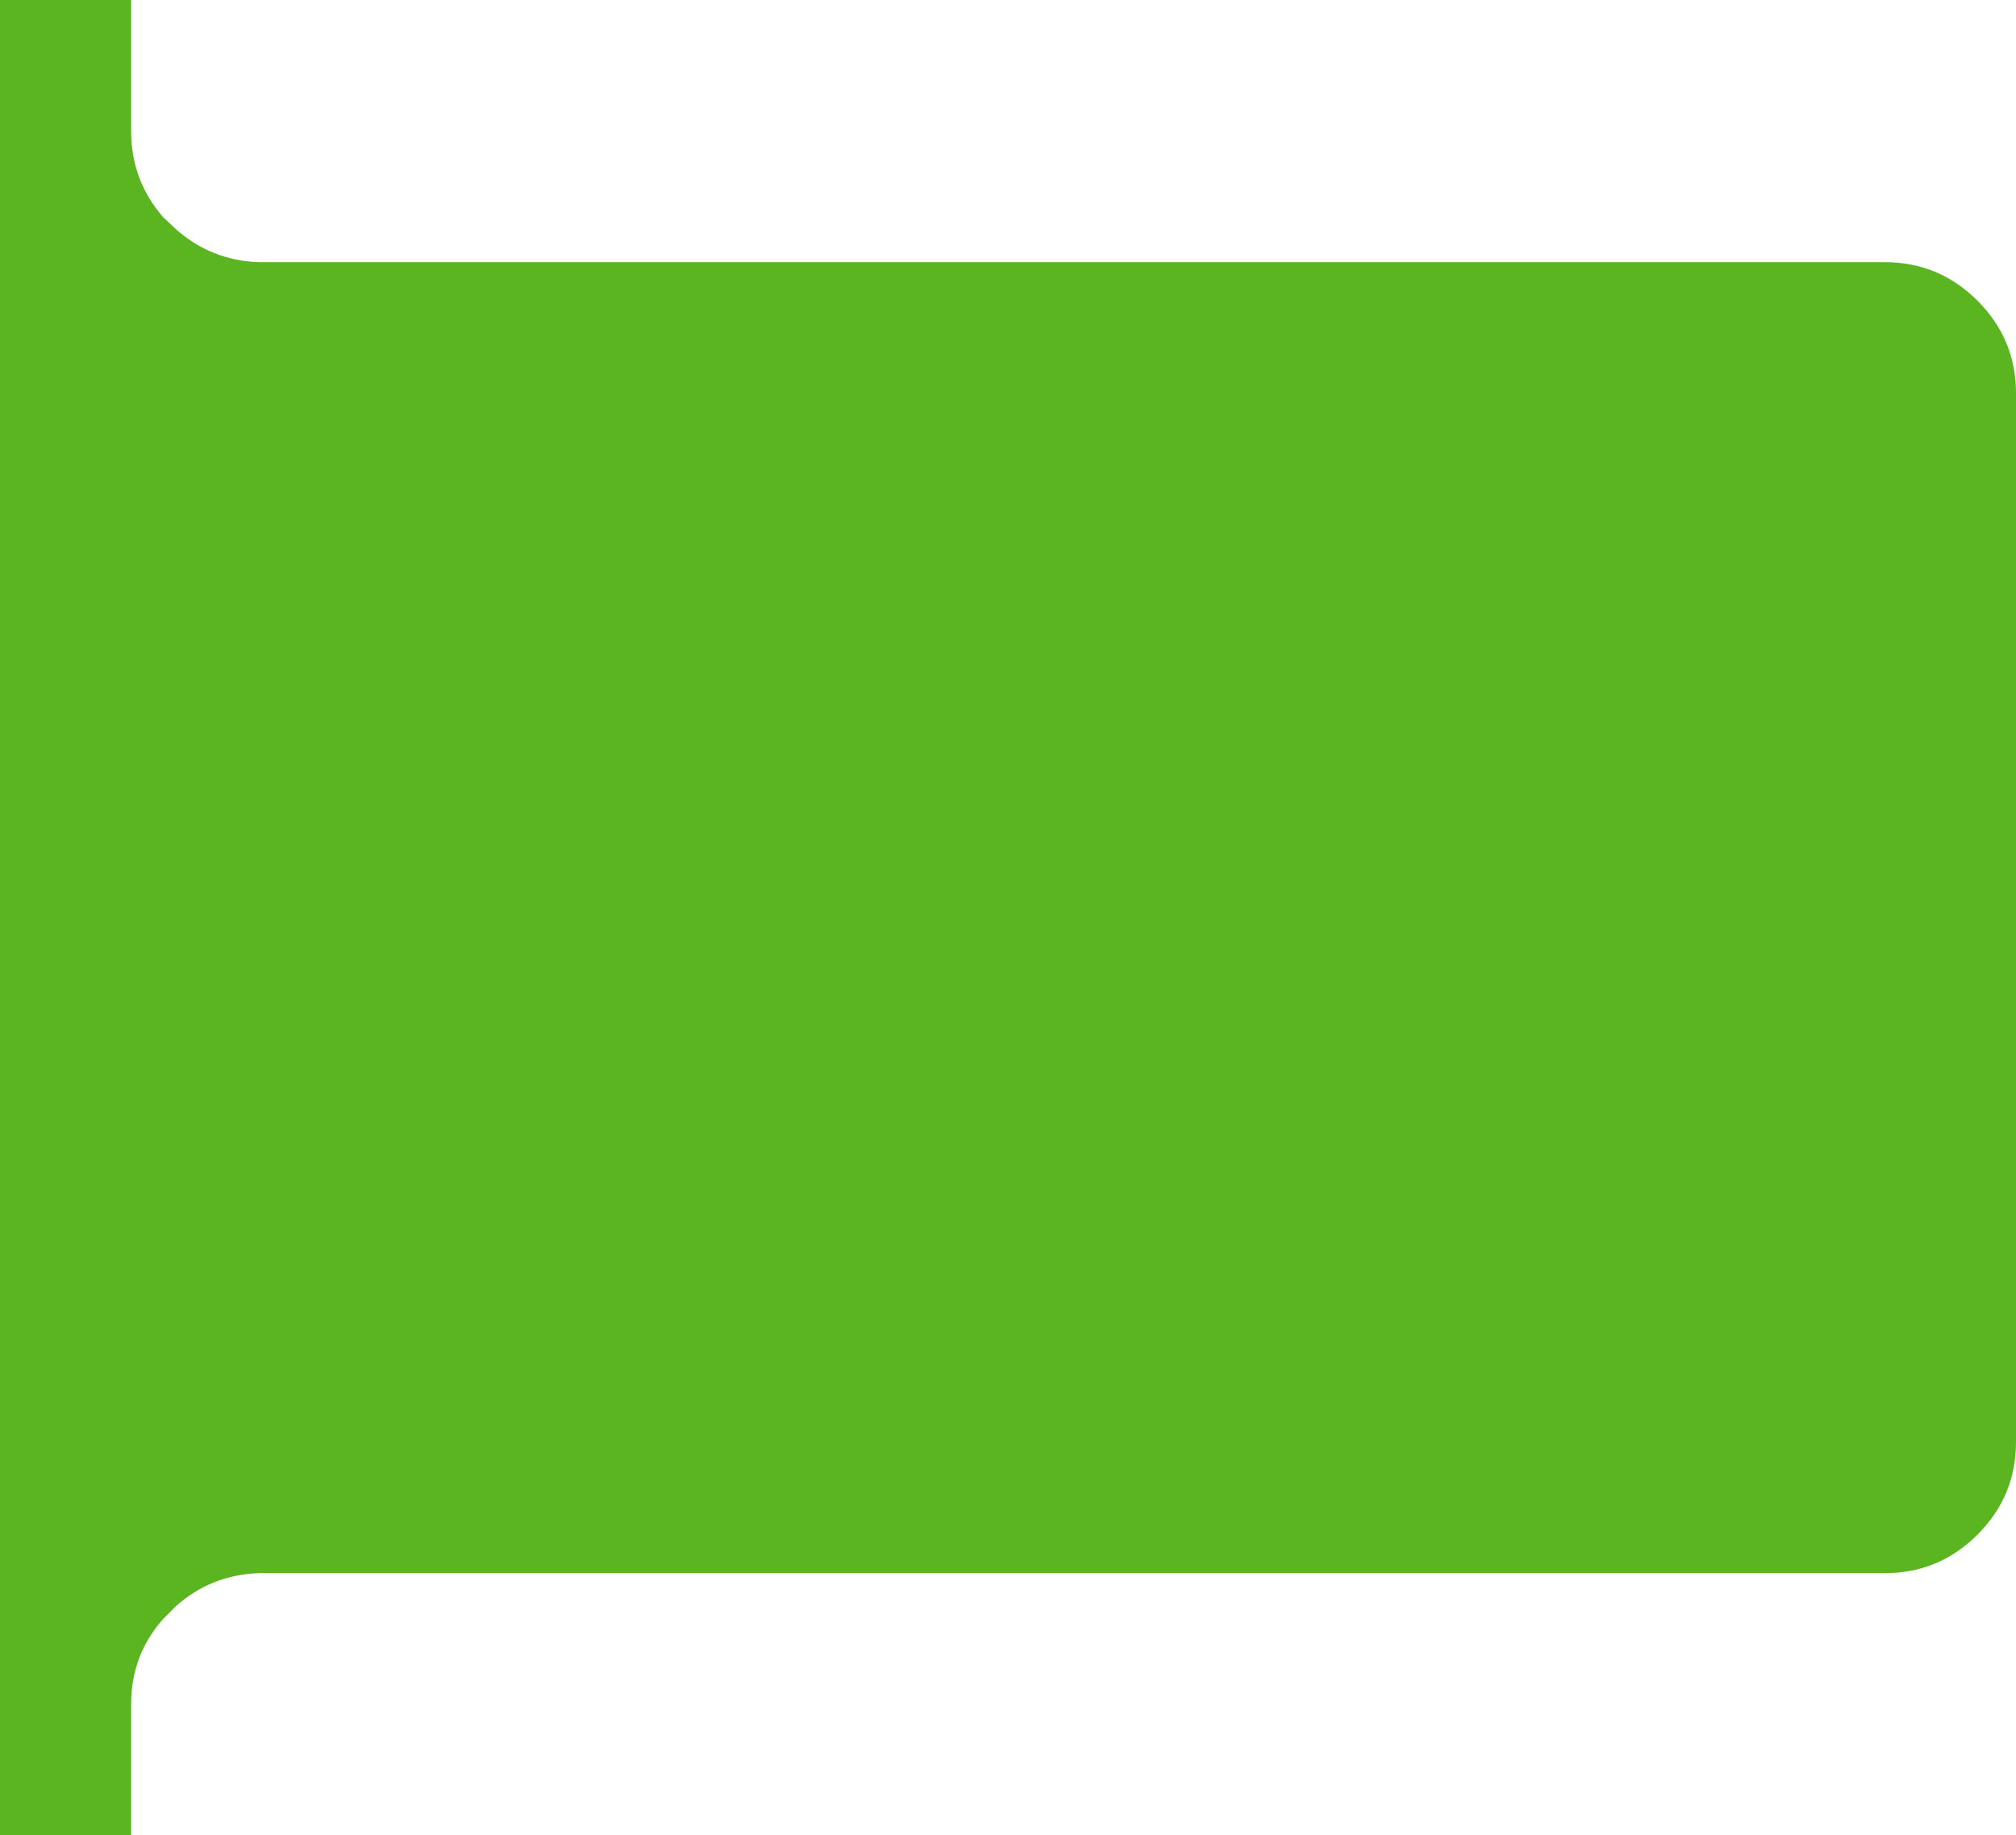<?xml version="1.0" encoding="UTF-8" standalone="no"?>
<svg xmlns:xlink="http://www.w3.org/1999/xlink" height="112.0px" width="123.0px" xmlns="http://www.w3.org/2000/svg">
  <g transform="matrix(1.0, 0.0, 0.0, 1.0, -630.0, -69.0)">
    <path d="M745.0 85.0 Q748.3 85.0 750.65 87.35 753.0 89.7 753.0 93.0 L753.0 157.0 Q753.0 160.3 750.65 162.65 748.3 165.0 745.0 165.0 L645.8 165.0 Q642.9 165.1 640.75 167.0 L639.95 167.8 Q638.0 170.0 638.0 173.0 L638.0 181.0 630.0 181.0 630.0 69.0 638.0 69.0 638.0 77.0 Q638.0 80.0 639.95 82.25 L640.75 83.0 Q642.9 84.9 645.8 85.0 L745.0 85.0" fill="#5ab521" fill-rule="evenodd" stroke="none"/>
  </g>
</svg>
